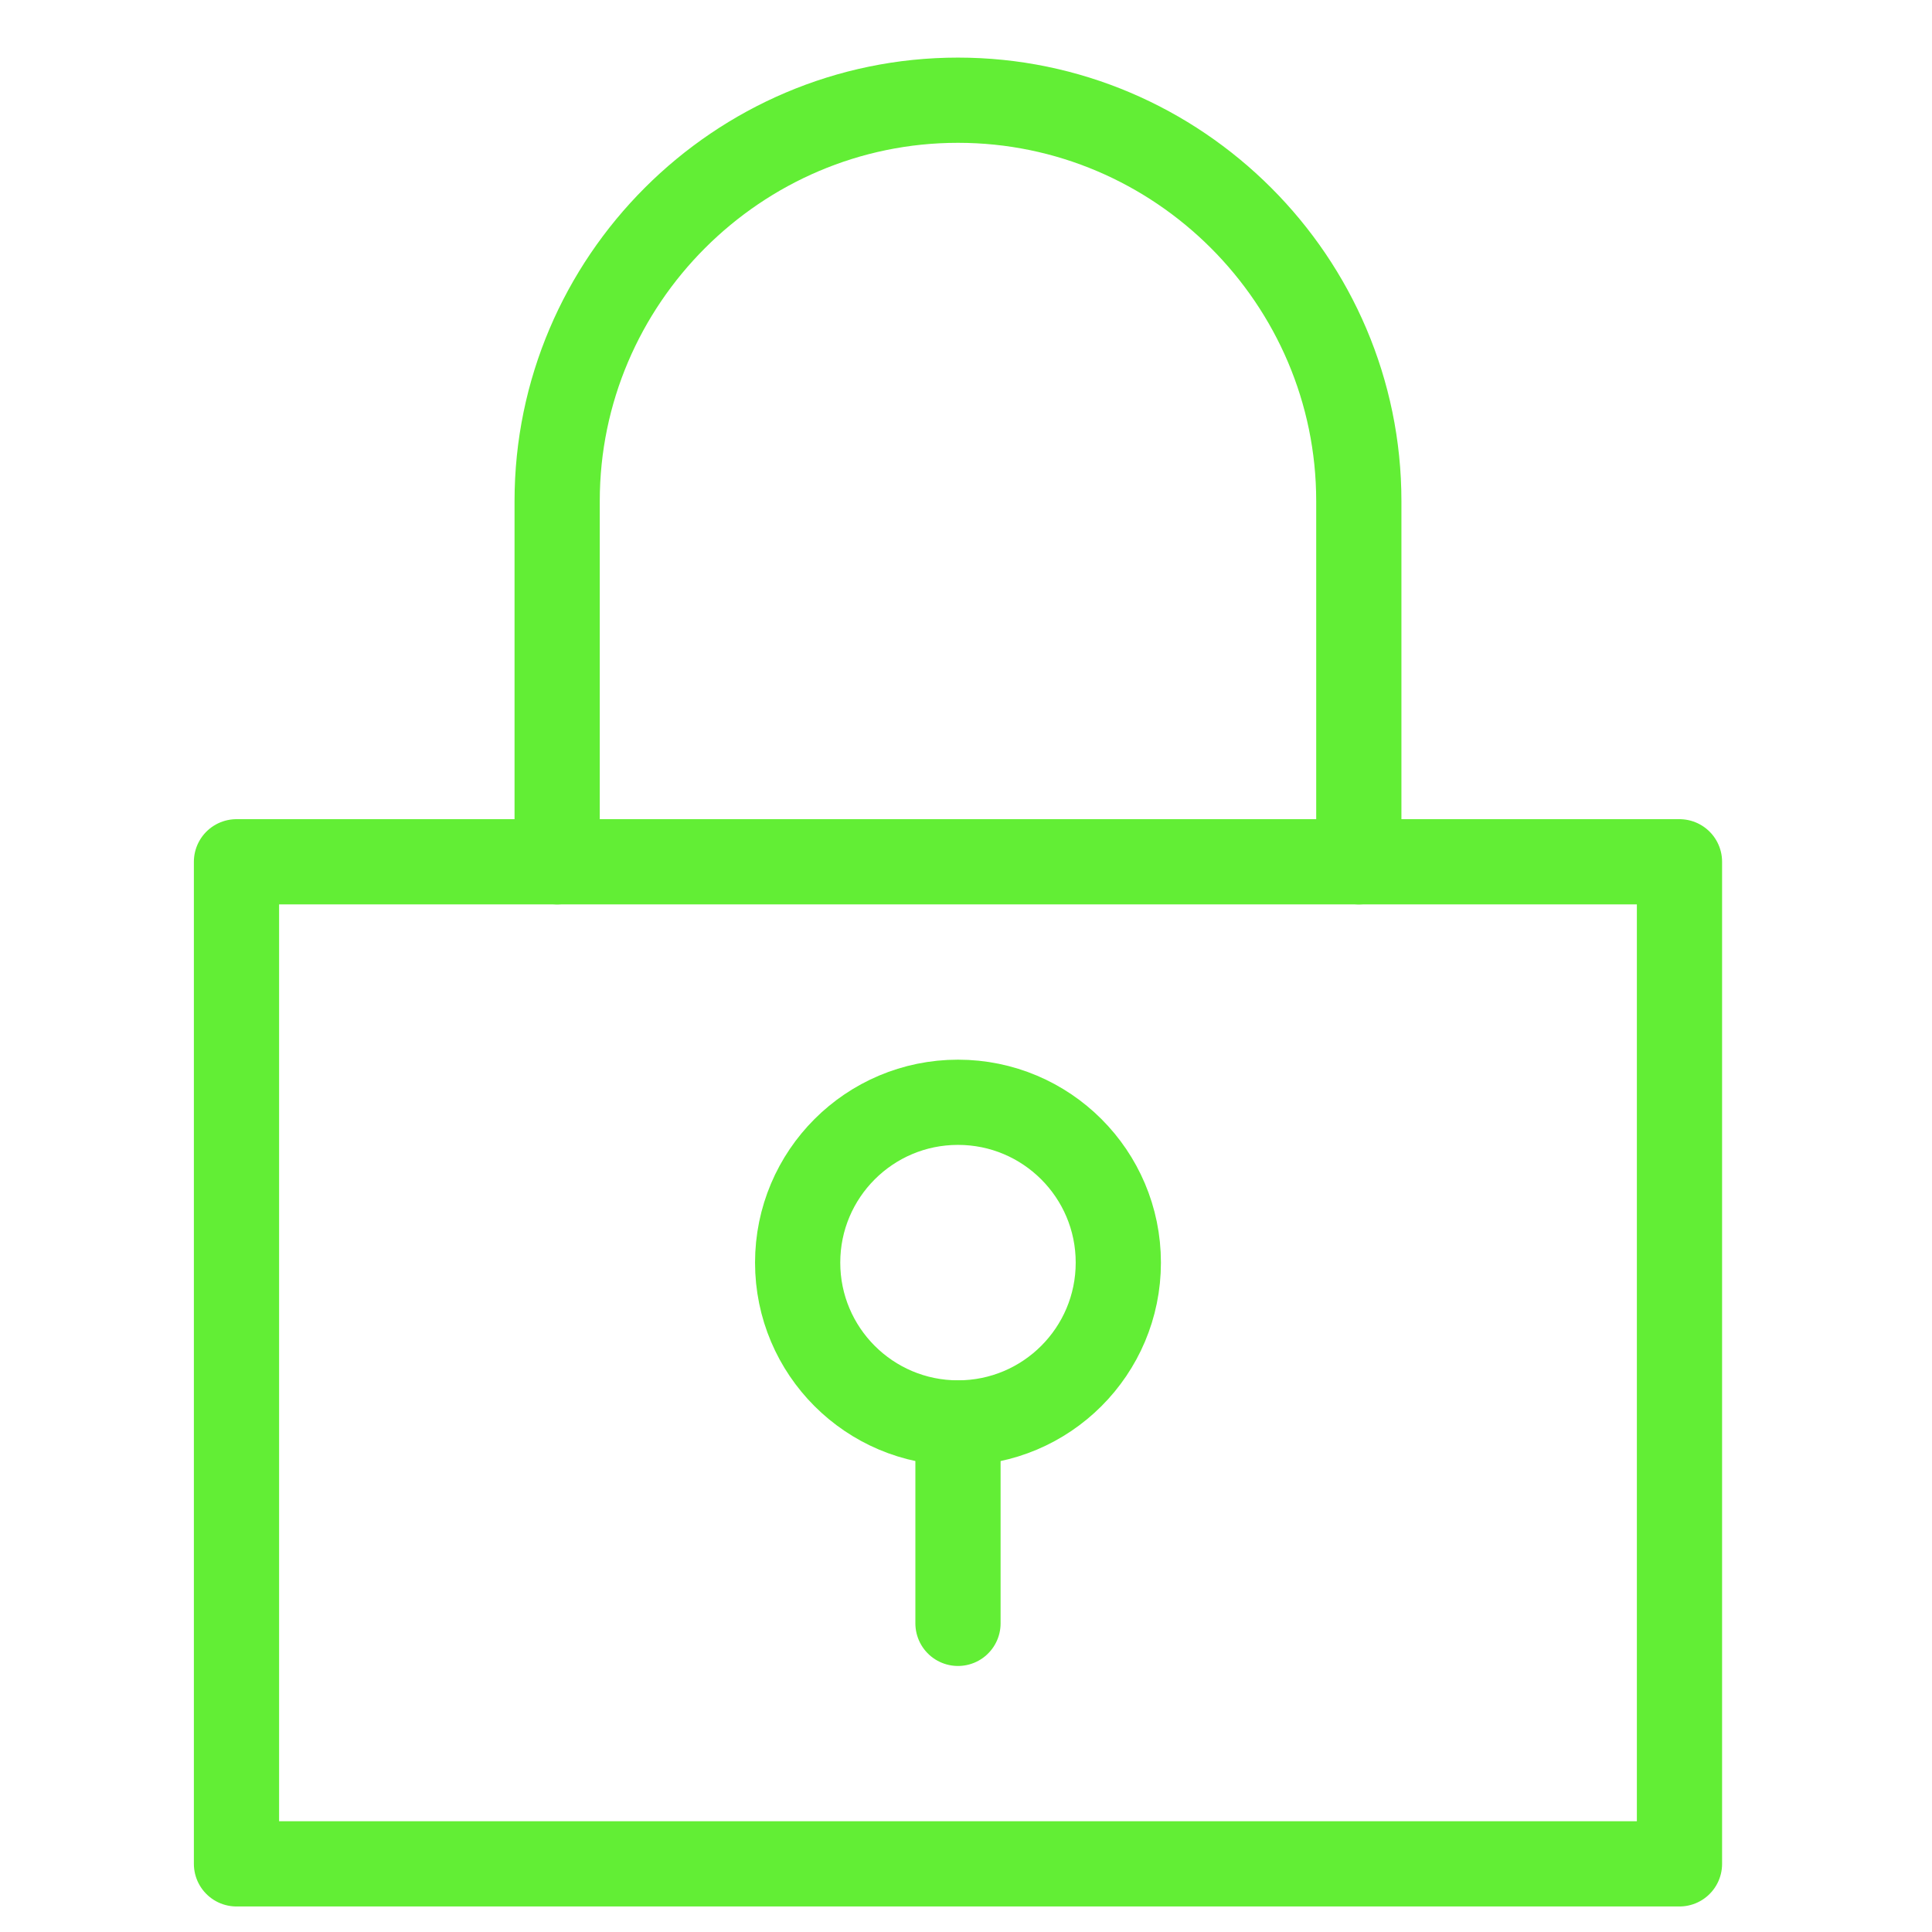 <?xml version="1.0" encoding="utf-8"?>
<!-- Generator: Adobe Illustrator 24.3.0, SVG Export Plug-In . SVG Version: 6.00 Build 0)  -->
<svg version="1.1" id="Ebene_1" xmlns="http://www.w3.org/2000/svg" xmlns:xlink="http://www.w3.org/1999/xlink" x="0px" y="0px"
	 width="48.2px" height="48.2px" viewBox="0 0 48.2 48.2" style="enable-background:new 0 0 48.2 48.2;" xml:space="preserve">
<style type="text/css">
	.st0{fill:none;stroke:#62EE35;stroke-width:2.126;stroke-linecap:round;stroke-linejoin:round;stroke-miterlimit:10;}
</style>
<g transform="translate(0.5 0.5)">
	<path class="st0" d="M33.4,21v-9c0-5.5-4.5-10-10-10l0,0c-5.5,0-10,4.5-10,10v9"/>
	<rect x="5.4" y="21" class="st0" width="36" height="25"/>
	<circle class="st0" cx="23.4" cy="31" r="4"/>
	<line class="st0" x1="23.4" y1="35" x2="23.4" y2="40"/>
</g>
</svg>
